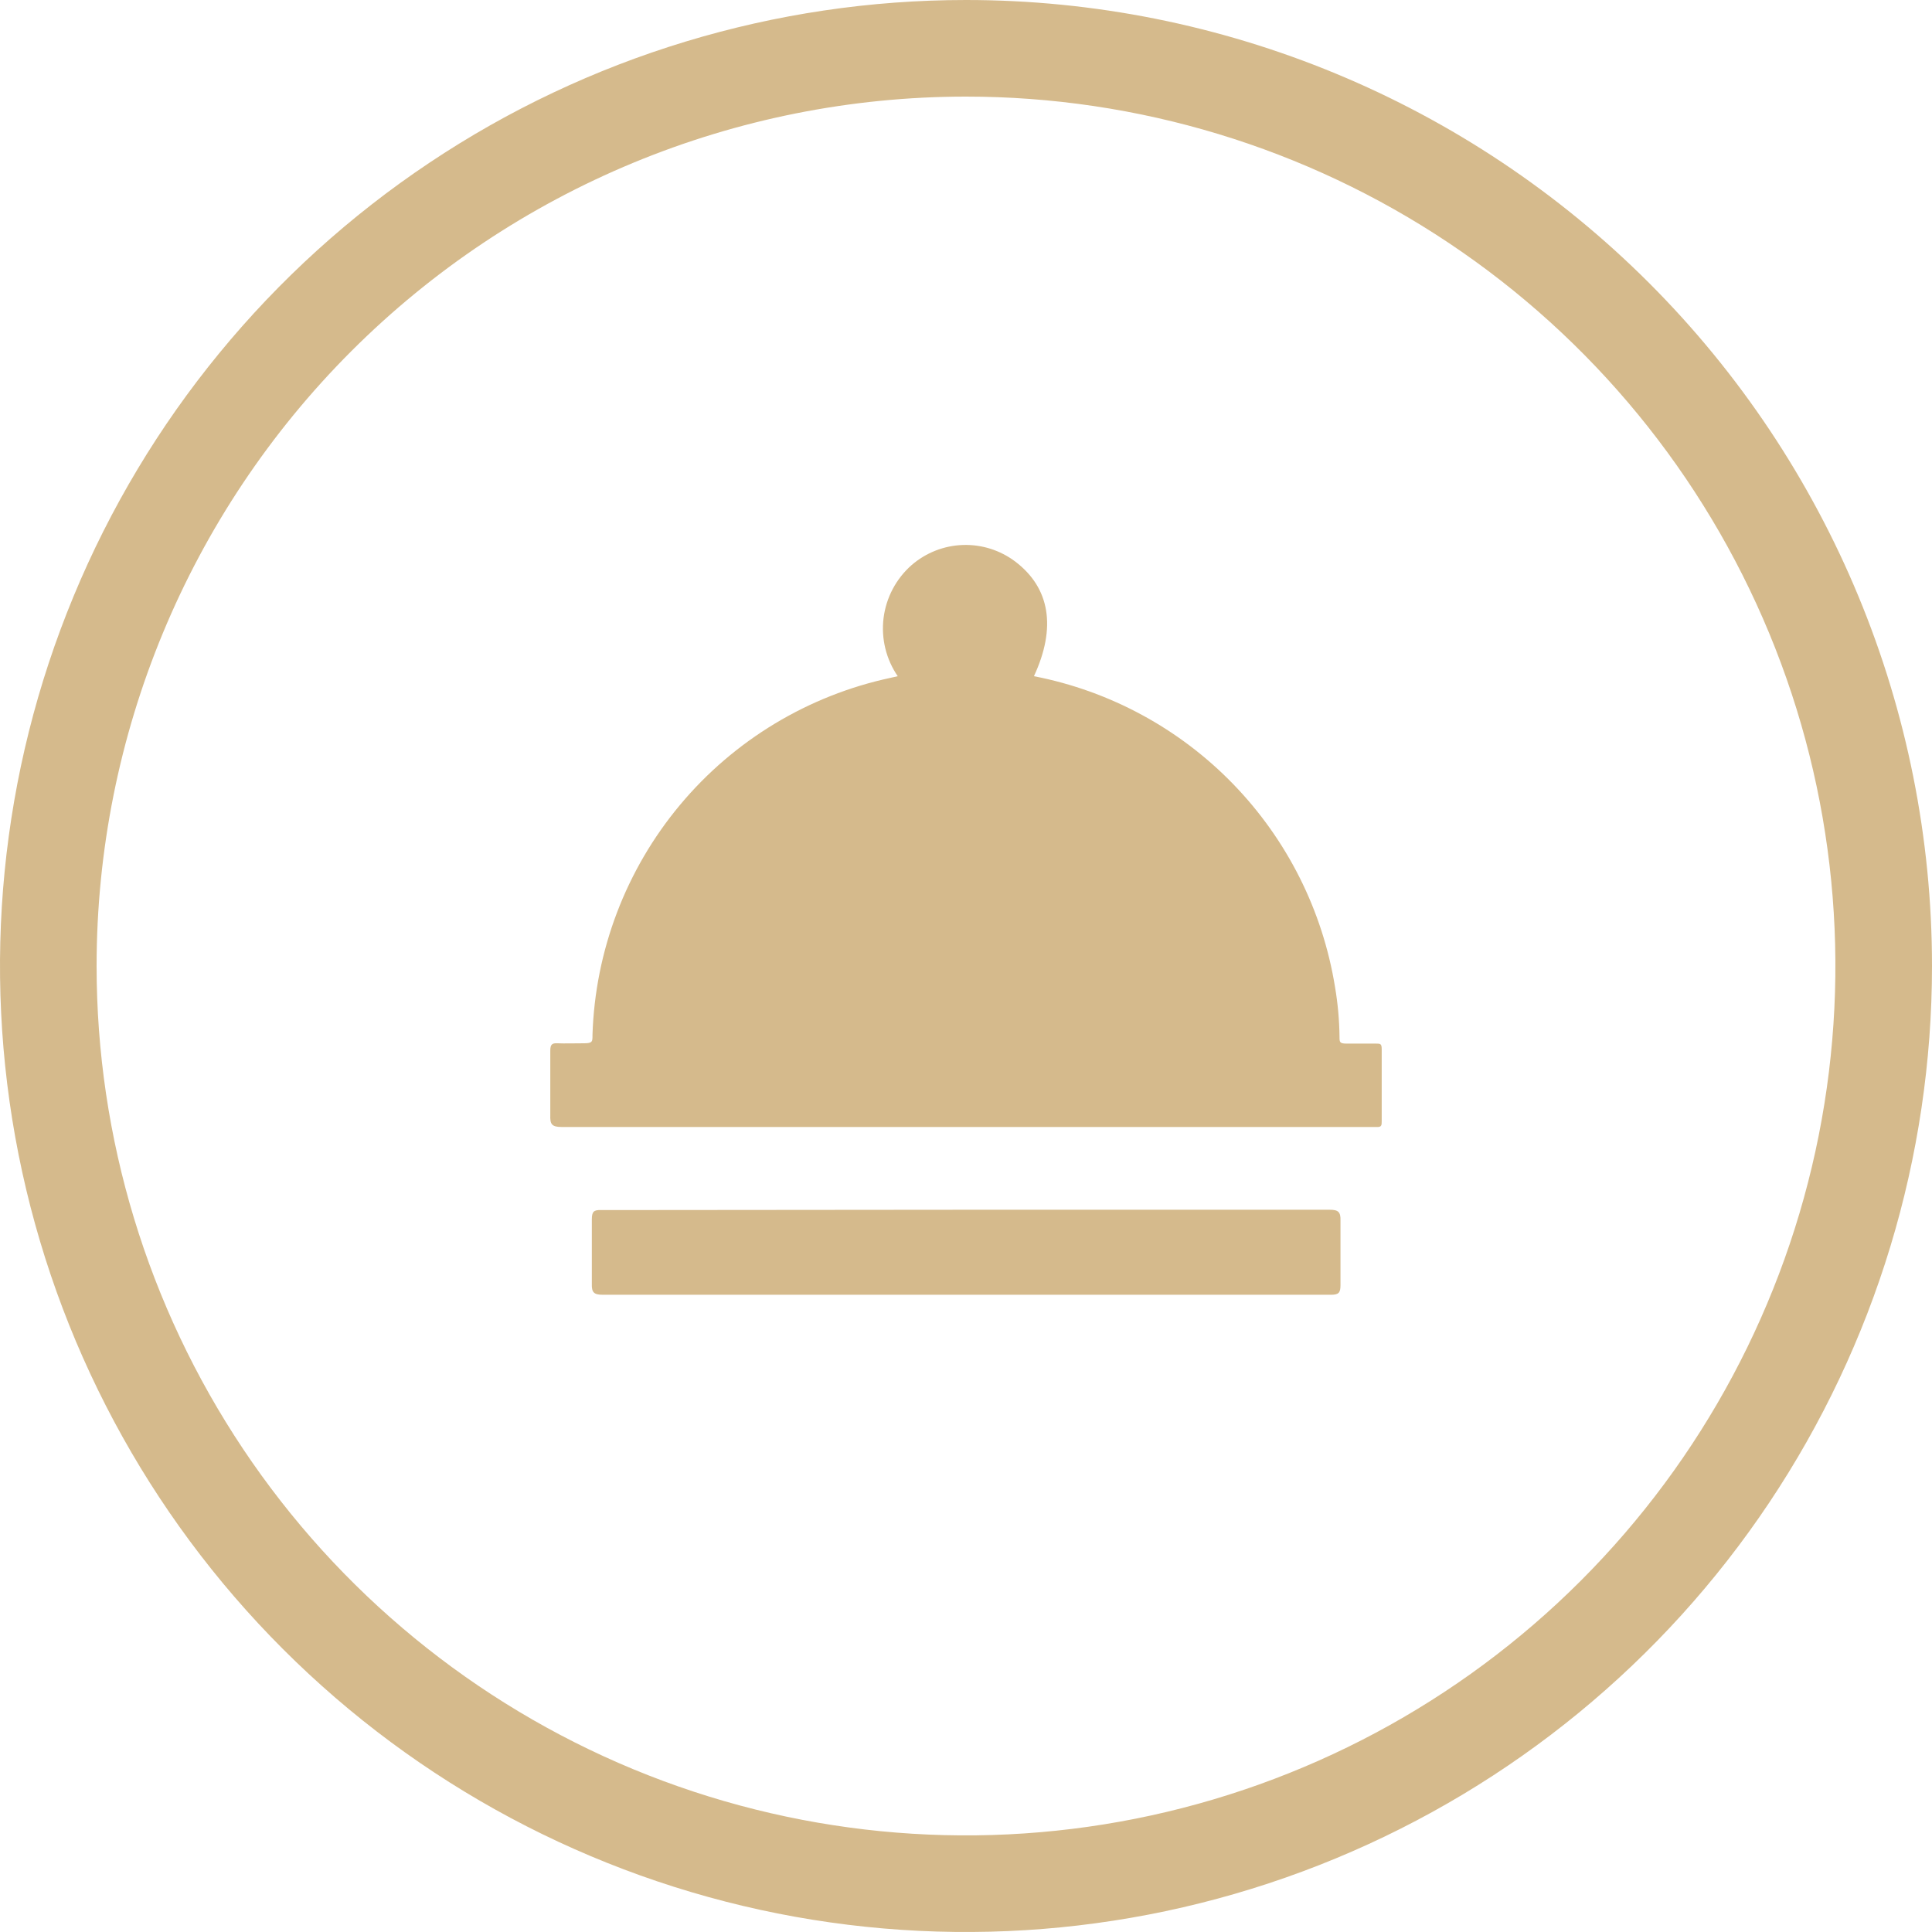 <svg width="60" height="60" viewBox="0 0 60 60" fill="none" xmlns="http://www.w3.org/2000/svg">
<g clip-path="url(#clip0_176_7174)">
<path d="M27.88 21C27.517 20.472 27.361 19.829 27.44 19.193C27.52 18.558 27.829 17.973 28.31 17.55C28.753 17.166 29.314 16.945 29.901 16.925C30.487 16.905 31.062 17.087 31.53 17.44C32.61 18.26 32.81 19.49 32.11 21C34.469 21.458 36.63 22.629 38.302 24.355C39.974 26.081 41.076 28.278 41.46 30.65C41.547 31.162 41.594 31.68 41.6 32.2C41.6 32.36 41.6 32.41 41.82 32.41C42.04 32.41 42.43 32.41 42.73 32.41C42.87 32.41 42.91 32.41 42.91 32.59V34.82C42.91 34.94 42.91 35.01 42.75 35H17.45C17.13 35 17.08 34.91 17.09 34.63C17.09 33.97 17.09 33.3 17.09 32.63C17.09 32.44 17.14 32.39 17.32 32.4C17.5 32.41 17.87 32.4 18.14 32.4C18.41 32.4 18.4 32.34 18.4 32.14C18.483 29.523 19.44 27.008 21.118 24.998C22.796 22.988 25.099 21.598 27.66 21.05L27.88 21Z" fill="#D5BA8C"/>
<path d="M30 37.57H41.3C41.56 37.57 41.64 37.64 41.63 37.91C41.63 38.56 41.63 39.22 41.63 39.91C41.63 40.14 41.58 40.21 41.34 40.21C40.1 40.21 38.86 40.21 37.61 40.21H18.72C18.45 40.21 18.37 40.14 18.38 39.87C18.38 39.22 18.38 38.56 18.38 37.87C18.38 37.63 18.44 37.57 18.67 37.58L30 37.57Z" fill="#D5BA8C"/>
<path d="M30 3C35.34 3 40.56 4.584 45 7.55C49.441 10.517 52.901 14.734 54.945 19.668C56.988 24.601 57.523 30.03 56.481 35.267C55.439 40.505 52.868 45.316 49.092 49.092C45.316 52.868 40.505 55.439 35.267 56.481C30.03 57.523 24.601 56.988 19.668 54.945C14.734 52.901 10.517 49.441 7.55 45C4.584 40.56 3 35.34 3 30C3 22.839 5.845 15.972 10.908 10.908C15.972 5.845 22.839 3 30 3ZM30 0C24.067 0 18.266 1.759 13.333 5.056C8.399 8.352 4.554 13.038 2.284 18.52C0.013 24.001 -0.581 30.033 0.576 35.853C1.734 41.672 4.591 47.018 8.787 51.213C12.982 55.409 18.328 58.266 24.147 59.424C29.967 60.581 35.999 59.987 41.48 57.716C46.962 55.446 51.648 51.601 54.944 46.667C58.24 41.734 60 35.933 60 30C60 22.044 56.839 14.413 51.213 8.787C45.587 3.161 37.956 0 30 0Z" fill="#D5BA8C"/>
</g>
<defs>
<clipPath id="clip0_176_7174">
<rect width="60" height="60" fill="white"/>
</clipPath>
</defs>
</svg>
